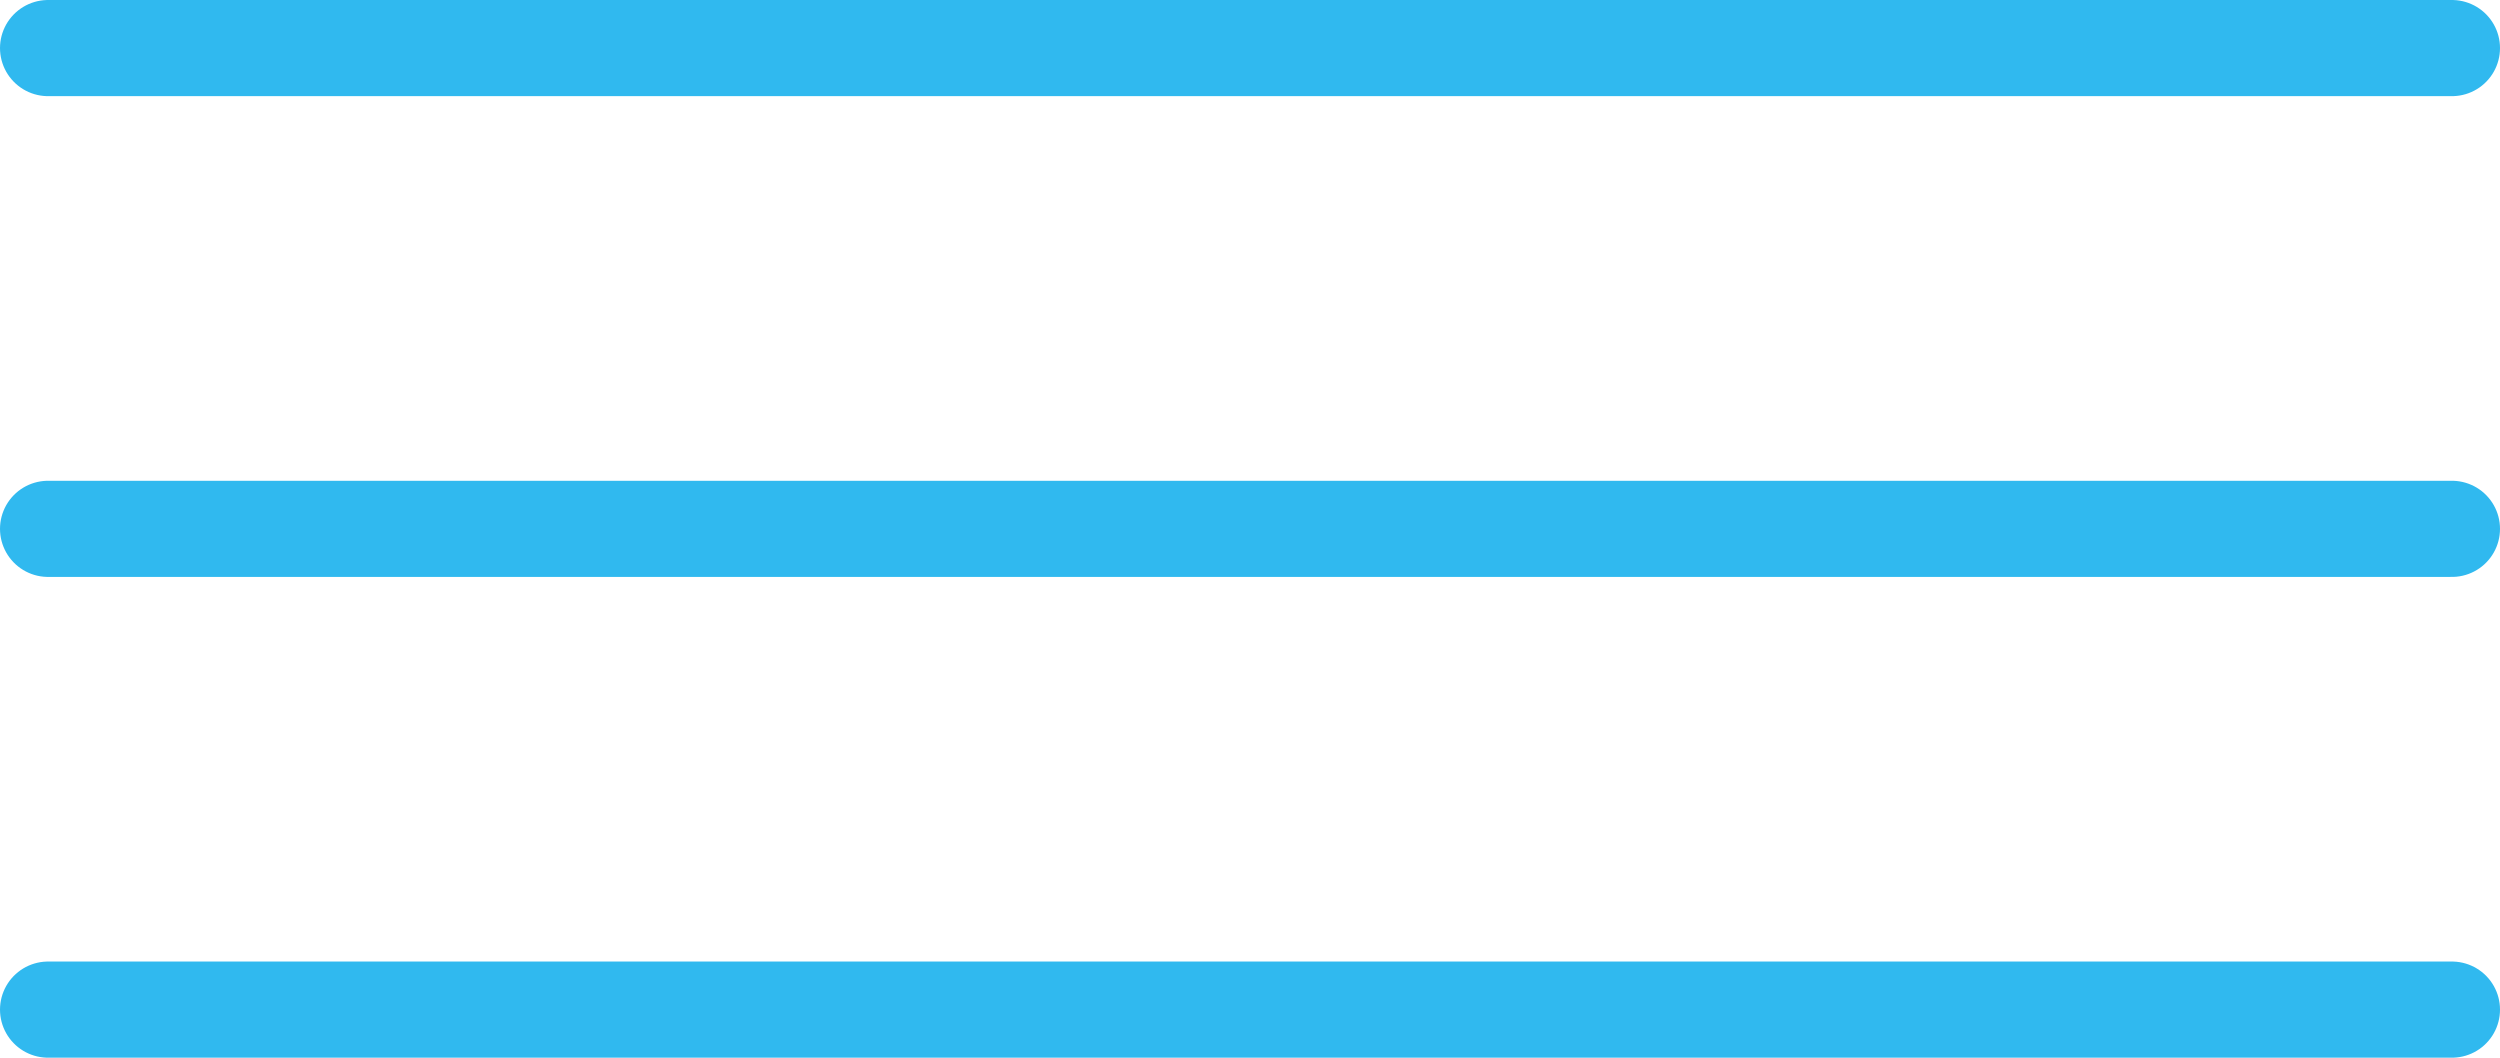 <?xml version="1.0" encoding="UTF-8"?> <svg xmlns="http://www.w3.org/2000/svg" width="26" height="11" viewBox="0 0 26 11" fill="none"><path d="M0.5 0.5H25.5" stroke="#30B9EF" stroke-linecap="round"></path><path d="M0.5 5.5H25.5" stroke="#30B9EF" stroke-linecap="round"></path><path d="M0.5 10.5H25.5" stroke="#30B9EF" stroke-linecap="round"></path></svg> 